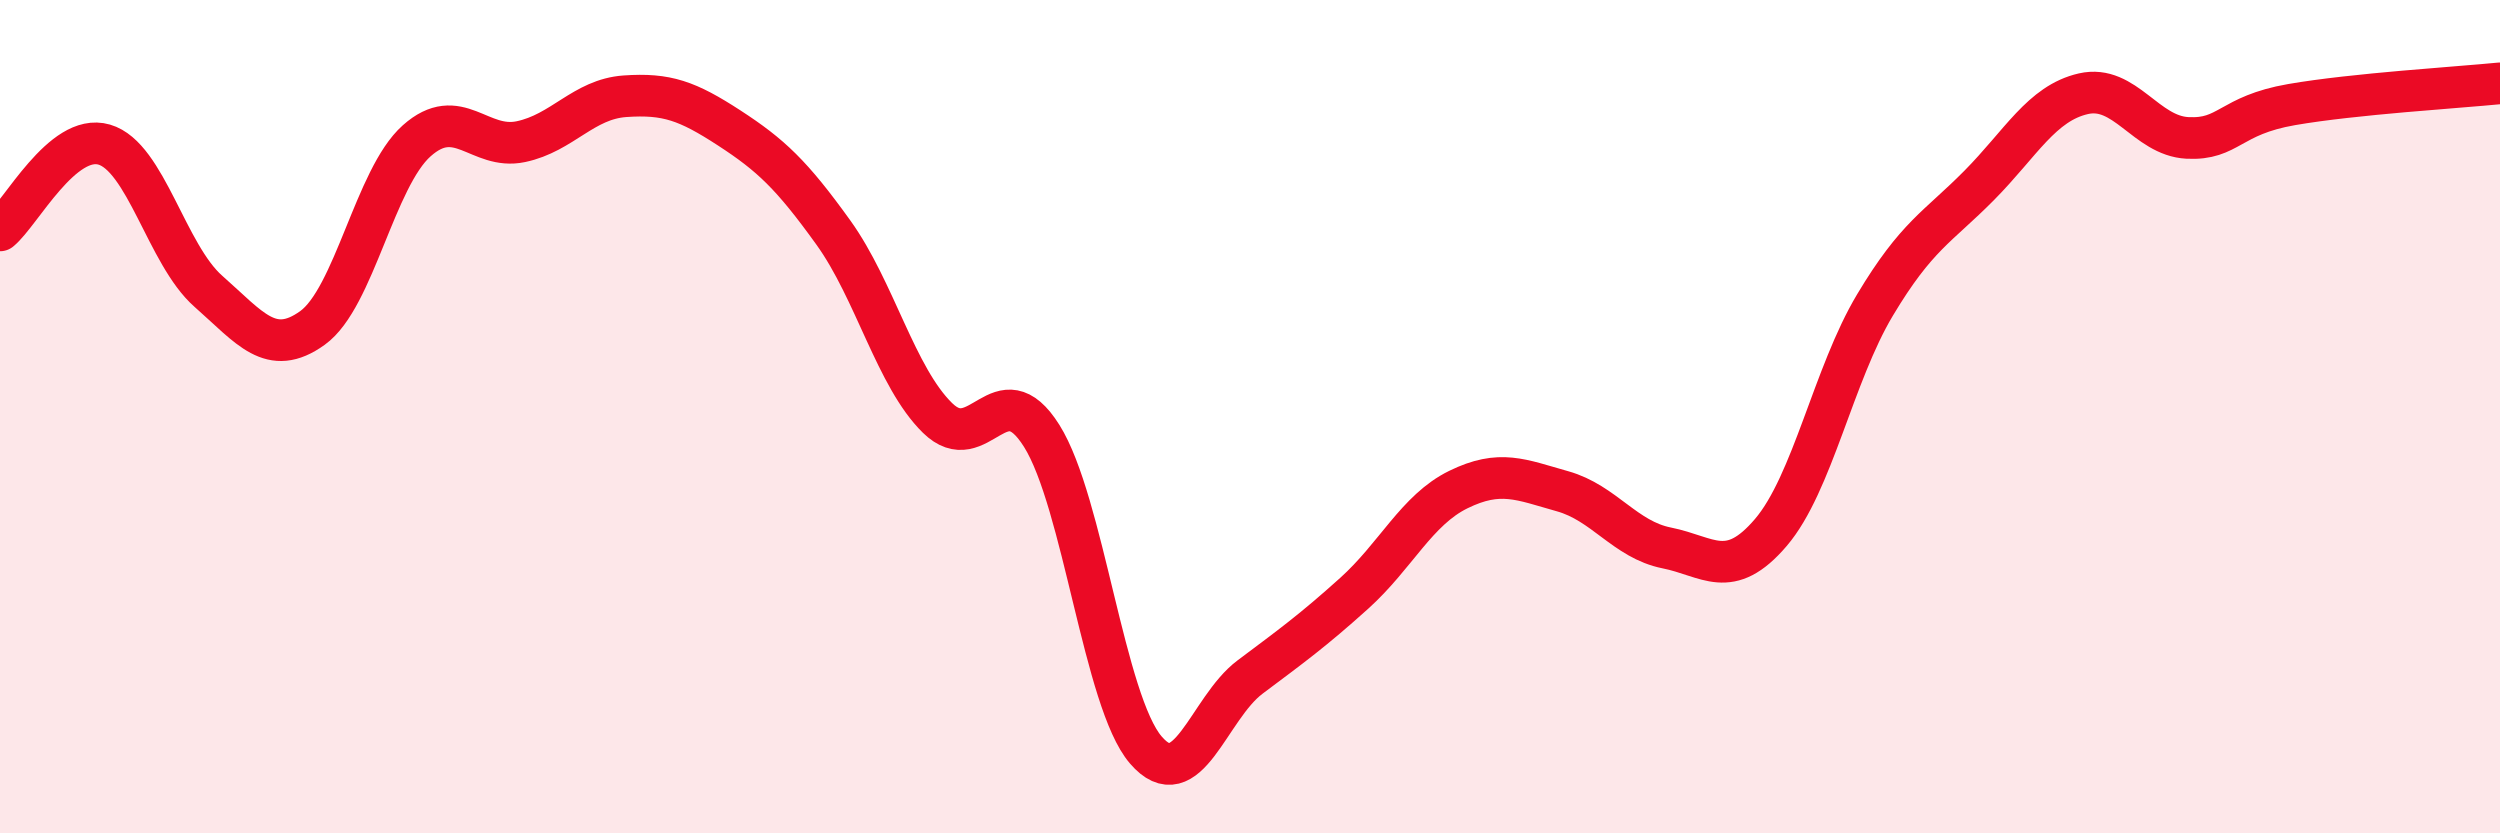 
    <svg width="60" height="20" viewBox="0 0 60 20" xmlns="http://www.w3.org/2000/svg">
      <path
        d="M 0,5.53 C 0.5,5.12 1.5,3.18 2.5,3.47 C 3.5,3.76 4,6.11 5,6.99 C 6,7.87 6.5,8.59 7.5,7.87 C 8.5,7.15 9,4.27 10,3.38 C 11,2.49 11.5,3.61 12.5,3.4 C 13.5,3.19 14,2.38 15,2.31 C 16,2.24 16.5,2.42 17.5,3.07 C 18.5,3.72 19,4.19 20,5.58 C 21,6.97 21.5,9.05 22.5,10.03 C 23.5,11.01 24,8.87 25,10.46 C 26,12.05 26.5,16.84 27.5,18 C 28.5,19.16 29,17 30,16.25 C 31,15.5 31.5,15.14 32.5,14.24 C 33.5,13.34 34,12.24 35,11.75 C 36,11.26 36.5,11.51 37.5,11.79 C 38.5,12.07 39,12.95 40,13.15 C 41,13.35 41.5,13.95 42.5,12.78 C 43.5,11.61 44,8.99 45,7.32 C 46,5.65 46.5,5.46 47.5,4.45 C 48.5,3.44 49,2.48 50,2.25 C 51,2.02 51.5,3.26 52.5,3.31 C 53.5,3.36 53.5,2.77 55,2.51 C 56.5,2.25 59,2.1 60,2L60 20L0 20Z"
        fill="#EB0A25"
        opacity="0.1"
        stroke-linecap="round"
        stroke-linejoin="round"
      />
      <path
        d="M 0,5.53 C 0.5,5.12 1.5,3.18 2.5,3.47 C 3.5,3.76 4,6.11 5,6.99 C 6,7.87 6.5,8.59 7.5,7.87 C 8.5,7.15 9,4.27 10,3.38 C 11,2.49 11.5,3.61 12.5,3.4 C 13.5,3.19 14,2.38 15,2.31 C 16,2.24 16.5,2.42 17.5,3.07 C 18.5,3.72 19,4.19 20,5.58 C 21,6.97 21.5,9.05 22.5,10.03 C 23.5,11.01 24,8.87 25,10.46 C 26,12.05 26.5,16.84 27.5,18 C 28.5,19.16 29,17 30,16.25 C 31,15.5 31.5,15.14 32.5,14.24 C 33.5,13.34 34,12.24 35,11.75 C 36,11.26 36.5,11.51 37.5,11.79 C 38.5,12.07 39,12.95 40,13.15 C 41,13.35 41.5,13.95 42.5,12.78 C 43.5,11.61 44,8.99 45,7.32 C 46,5.65 46.5,5.46 47.5,4.45 C 48.5,3.44 49,2.48 50,2.25 C 51,2.02 51.5,3.26 52.5,3.31 C 53.5,3.36 53.5,2.77 55,2.51 C 56.5,2.25 59,2.1 60,2"
        stroke="#EB0A25"
        stroke-width="1"
        fill="none"
        stroke-linecap="round"
        stroke-linejoin="round"
      />
    </svg>
  